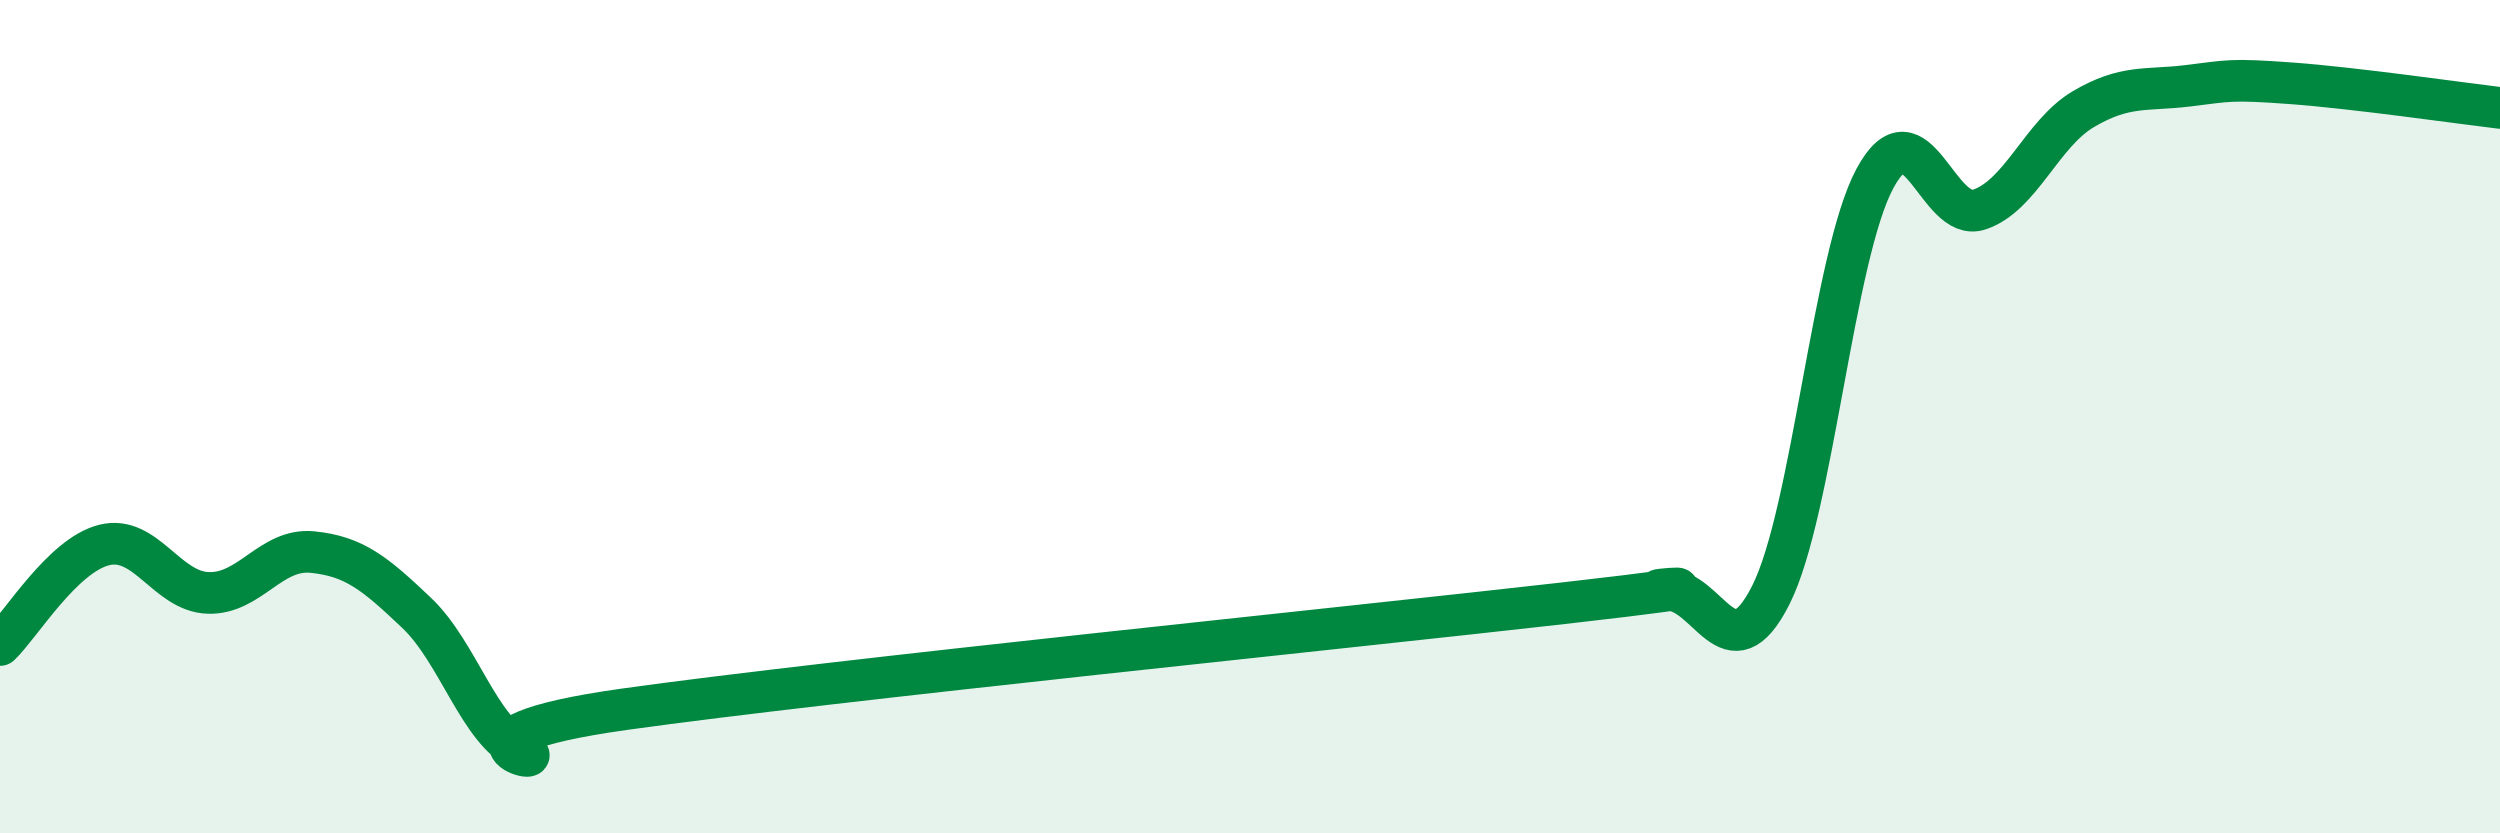 
    <svg width="60" height="20" viewBox="0 0 60 20" xmlns="http://www.w3.org/2000/svg">
      <path
        d="M 0,15.48 C 0.5,15 1.5,13.33 2.5,13.08 C 3.5,12.83 4,14.2 5,14.23 C 6,14.26 6.5,13.15 7.5,13.25 C 8.5,13.35 9,13.76 10,14.71 C 11,15.66 11.5,17.54 12.5,18 C 13.5,18.46 10,17.72 15,17.02 C 20,16.32 32.5,15.05 37.5,14.48 C 42.5,13.91 39,14.2 40,14.16 C 41,14.12 41.5,16.26 42.5,14.28 C 43.5,12.3 44,6.13 45,4.28 C 46,2.43 46.5,5.36 47.5,5.03 C 48.5,4.7 49,3.21 50,2.62 C 51,2.03 51.5,2.18 52.5,2.06 C 53.5,1.94 53.5,1.89 55,2 C 56.5,2.11 59,2.47 60,2.59L60 20L0 20Z"
        fill="#008740"
        opacity="0.1"
        stroke-linecap="round"
        stroke-linejoin="round"
      />
      <path
        d="M 0,15.48 C 0.5,15 1.5,13.33 2.5,13.08 C 3.5,12.83 4,14.2 5,14.23 C 6,14.26 6.5,13.15 7.5,13.25 C 8.5,13.35 9,13.76 10,14.71 C 11,15.66 11.5,17.54 12.5,18 C 13.5,18.46 10,17.72 15,17.02 C 20,16.32 32.5,15.05 37.5,14.48 C 42.5,13.91 39,14.2 40,14.16 C 41,14.12 41.5,16.26 42.5,14.28 C 43.5,12.3 44,6.13 45,4.28 C 46,2.43 46.5,5.36 47.5,5.03 C 48.5,4.7 49,3.21 50,2.62 C 51,2.03 51.5,2.18 52.5,2.06 C 53.5,1.94 53.5,1.89 55,2 C 56.5,2.11 59,2.47 60,2.59"
        stroke="#008740"
        stroke-width="1"
        fill="none"
        stroke-linecap="round"
        stroke-linejoin="round"
      />
    </svg>
  